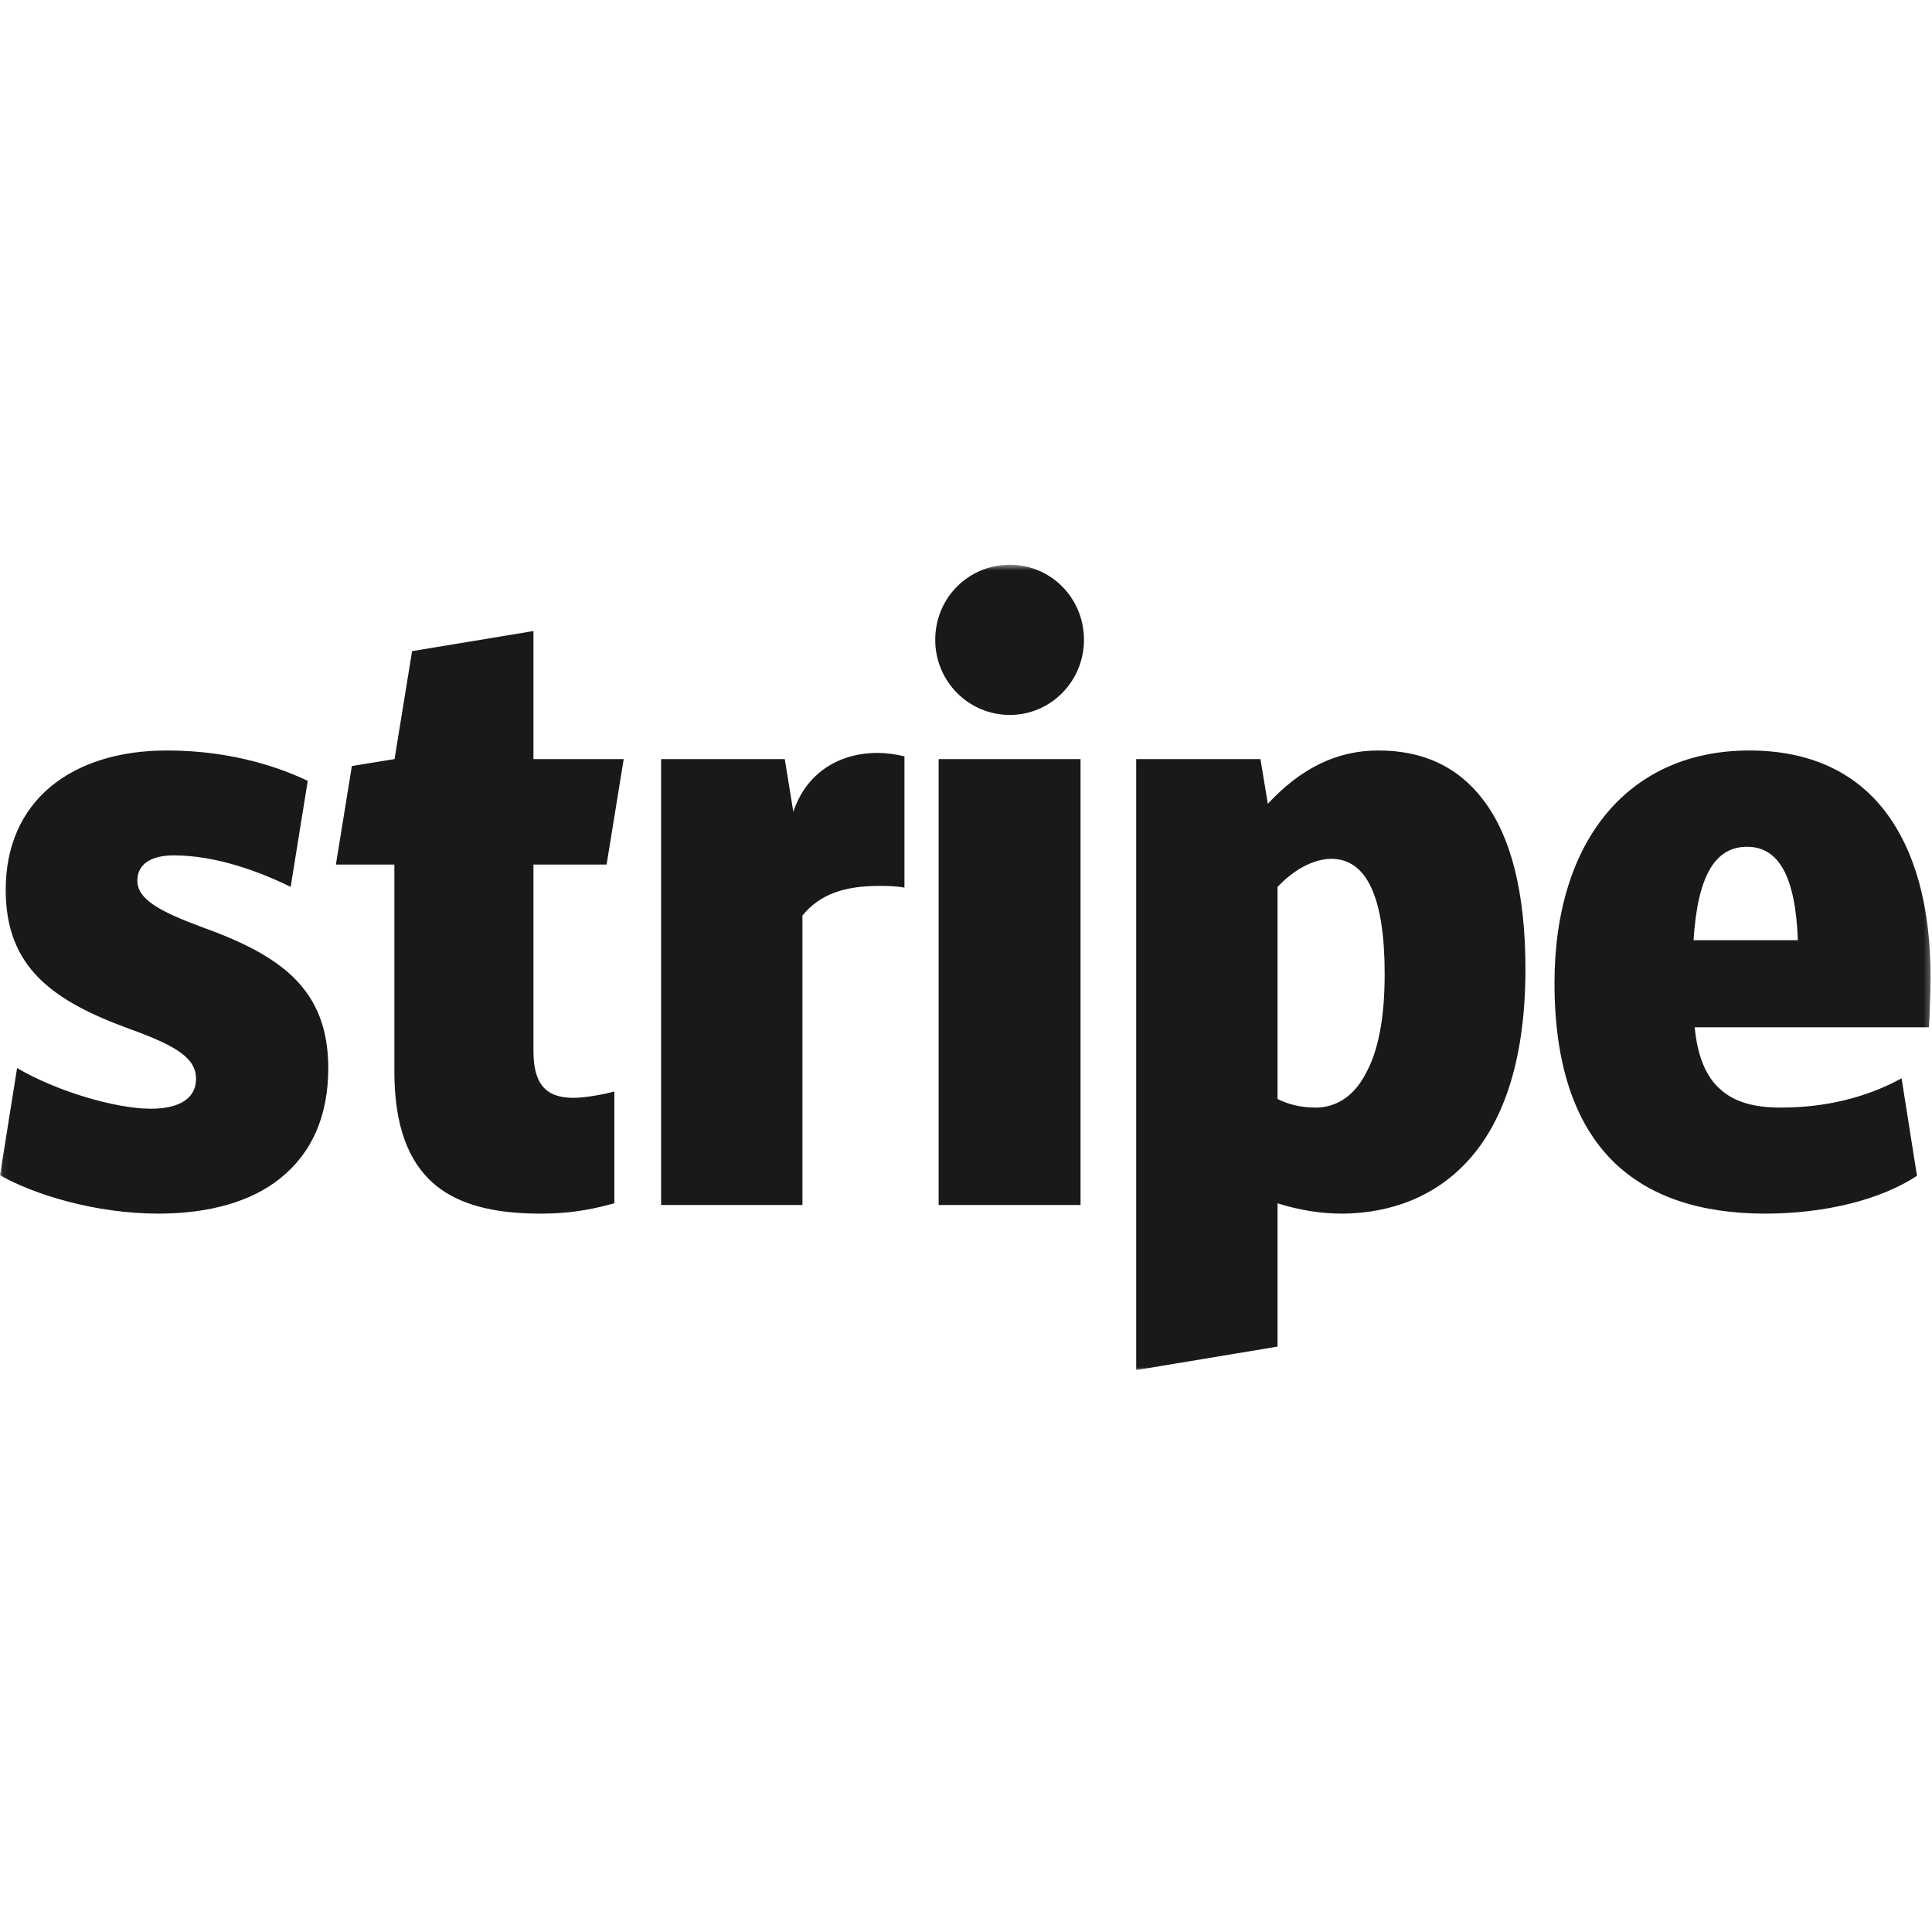 <svg xmlns="http://www.w3.org/2000/svg" width="337" height="337" viewBox="0 0 337 337" fill="none"><rect width="337" height="337" fill="white"/><g clip-path="url(#clip0_1953_65)"><mask id="mask0_1953_65" style="mask-type:luminance" maskUnits="userSpaceOnUse" x="0" y="98" width="337" height="141"><path d="M0.045 98.512H336.764V238.988H0.045V98.512Z" fill="white"/></mask><g mask="url(#mask0_1953_65)"><path fill-rule="evenodd" clip-rule="evenodd" d="M35.191 161.702C27.934 159.002 23.958 156.903 23.958 153.603C23.958 150.803 26.244 149.204 30.32 149.204C37.776 149.204 45.43 152.103 50.699 154.702L53.681 136.206C49.506 134.206 40.957 130.907 29.127 130.907C20.777 130.907 13.818 133.106 8.848 137.206C3.678 141.505 0.994 147.704 0.994 155.203C0.994 168.8 9.245 174.6 22.666 179.498C31.314 182.598 34.197 184.798 34.197 188.197C34.197 191.496 31.413 193.396 26.343 193.396C20.081 193.396 9.742 190.297 2.982 186.298L0 204.994C5.766 208.294 16.502 211.693 27.636 211.693C36.483 211.693 43.84 209.593 48.811 205.594C54.377 201.194 57.26 194.696 57.26 186.298C57.26 172.399 48.811 166.601 35.191 161.702ZM105.81 150.803L108.792 132.406H93.048V110.074L71.879 113.577L68.823 132.406L61.377 133.621L58.59 150.803H68.792V186.897C68.792 196.296 71.178 202.795 76.049 206.794C80.125 210.093 85.989 211.693 94.241 211.693C100.603 211.693 104.48 210.593 107.164 209.893V190.396C105.673 190.797 102.293 191.496 100.006 191.496C95.135 191.496 93.048 188.997 93.048 183.298V150.803H105.81ZM153.091 131.332C146.133 131.332 140.566 135.006 138.379 141.605L136.888 132.406H115.316V210.193H139.969V159.702C143.051 155.902 147.425 154.528 153.389 154.528C154.682 154.528 156.074 154.528 157.764 154.828V131.932C156.074 131.532 154.582 131.332 153.091 131.332ZM176.155 124.707C183.312 124.707 189.078 118.809 189.078 111.61C189.078 104.311 183.312 98.512 176.155 98.512C168.897 98.512 163.132 104.311 163.132 111.61C163.132 118.809 168.897 124.707 176.155 124.707ZM163.728 132.406H188.481V210.193H163.728V132.406ZM258.627 139.405C254.253 133.706 248.189 130.907 240.435 130.907C233.278 130.907 227.015 133.906 221.15 140.205L219.857 132.406H198.186V238.988L222.84 234.889V209.893C226.617 211.093 230.494 211.693 233.973 211.693C240.137 211.693 249.084 210.093 256.042 202.495C262.703 195.195 266.083 183.898 266.083 169C266.083 155.802 263.597 145.804 258.627 139.405ZM238.149 187.397C236.16 191.196 233.079 193.196 229.5 193.196C227.015 193.196 224.827 192.696 222.84 191.697V154.702C227.015 150.304 230.792 149.803 232.184 149.803C238.447 149.803 241.528 156.603 241.528 169.9C241.528 177.499 240.435 183.398 238.149 187.397ZM336.764 170.6C336.764 158.202 334.08 148.403 328.811 141.505C323.442 134.506 315.39 130.907 305.151 130.907C284.175 130.907 271.153 146.504 271.153 171.5C271.153 185.497 274.632 195.996 281.491 202.694C287.655 208.693 296.503 211.693 307.935 211.693C318.472 211.693 328.214 209.193 334.378 205.094L331.694 188.097C325.629 191.397 318.572 193.196 310.619 193.196C305.847 193.196 302.566 192.196 300.181 190.096C297.596 187.897 296.104 184.298 295.608 179.198H336.465C336.565 177.999 336.764 172.399 336.764 170.6ZM295.409 164.001C296.104 152.903 299.087 147.704 304.753 147.704C310.32 147.704 313.203 153.003 313.601 164.001H295.409Z" fill="#1A1918"/></g></g><defs><clipPath id="clip0_1953_65"><rect width="337" height="141" fill="white" transform="translate(0 98)"/></clipPath></defs></svg>